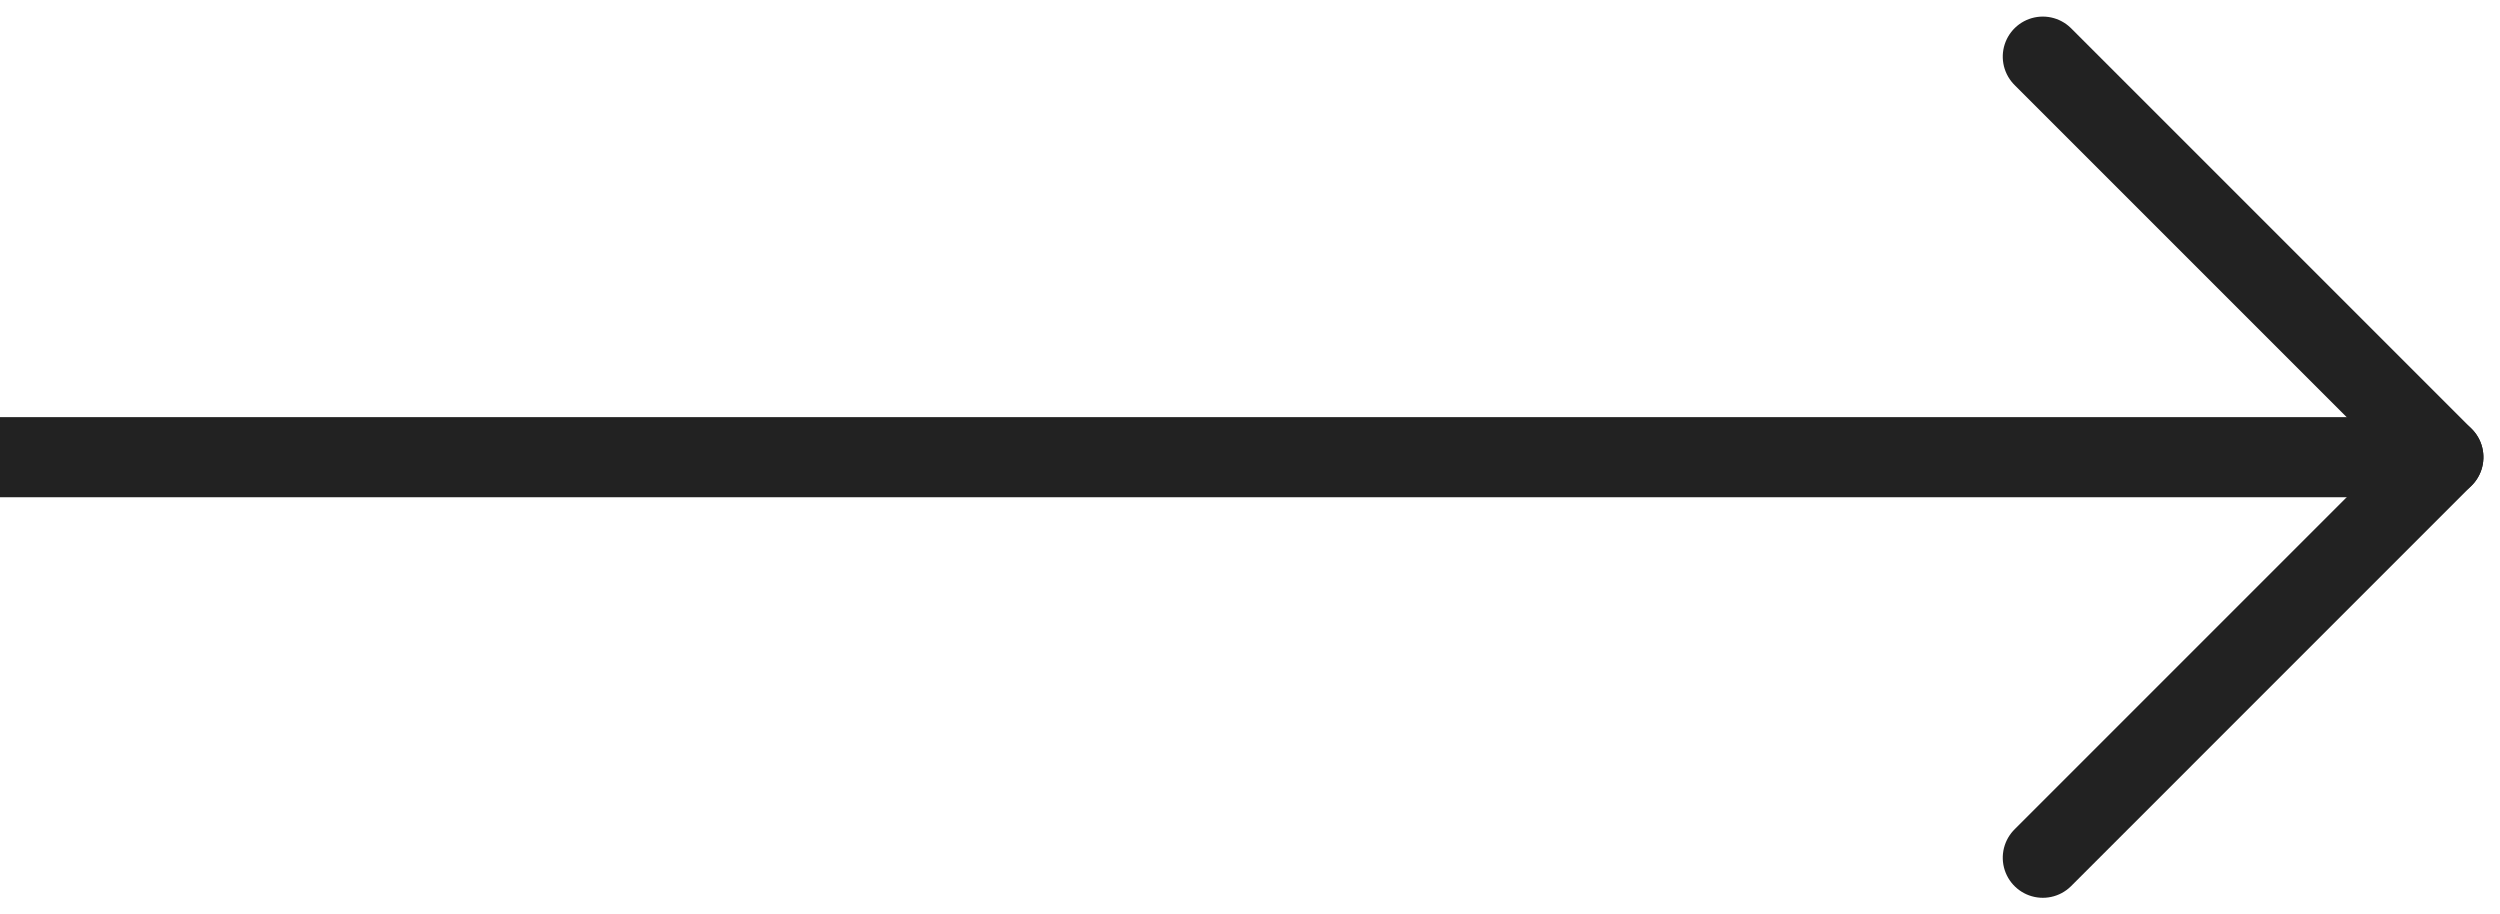 <svg xmlns="http://www.w3.org/2000/svg" width="31.207" height="11.414" viewBox="0 0 31.207 11.414">
  <g id="Group_13716" data-name="Group 13716" transform="translate(-382.5 -681.293)">
    <g id="Group_5991" data-name="Group 5991" transform="translate(309.5 979.5) rotate(-90)">
      <line id="Line_352" data-name="Line 352" x2="5" y2="5" transform="translate(287.5 98.5)" fill="none" stroke="#222" stroke-linecap="round" stroke-width="1"/>
      <line id="Line_353" data-name="Line 353" x1="5" y2="5" transform="translate(292.5 98.5)" fill="none" stroke="#222" stroke-linecap="round" stroke-width="1"/>
    </g>
    <line id="Line_3572" data-name="Line 3572" x1="30" transform="translate(382.5 687)" fill="none" stroke="#222" stroke-width="1"/>
  </g>
</svg>
